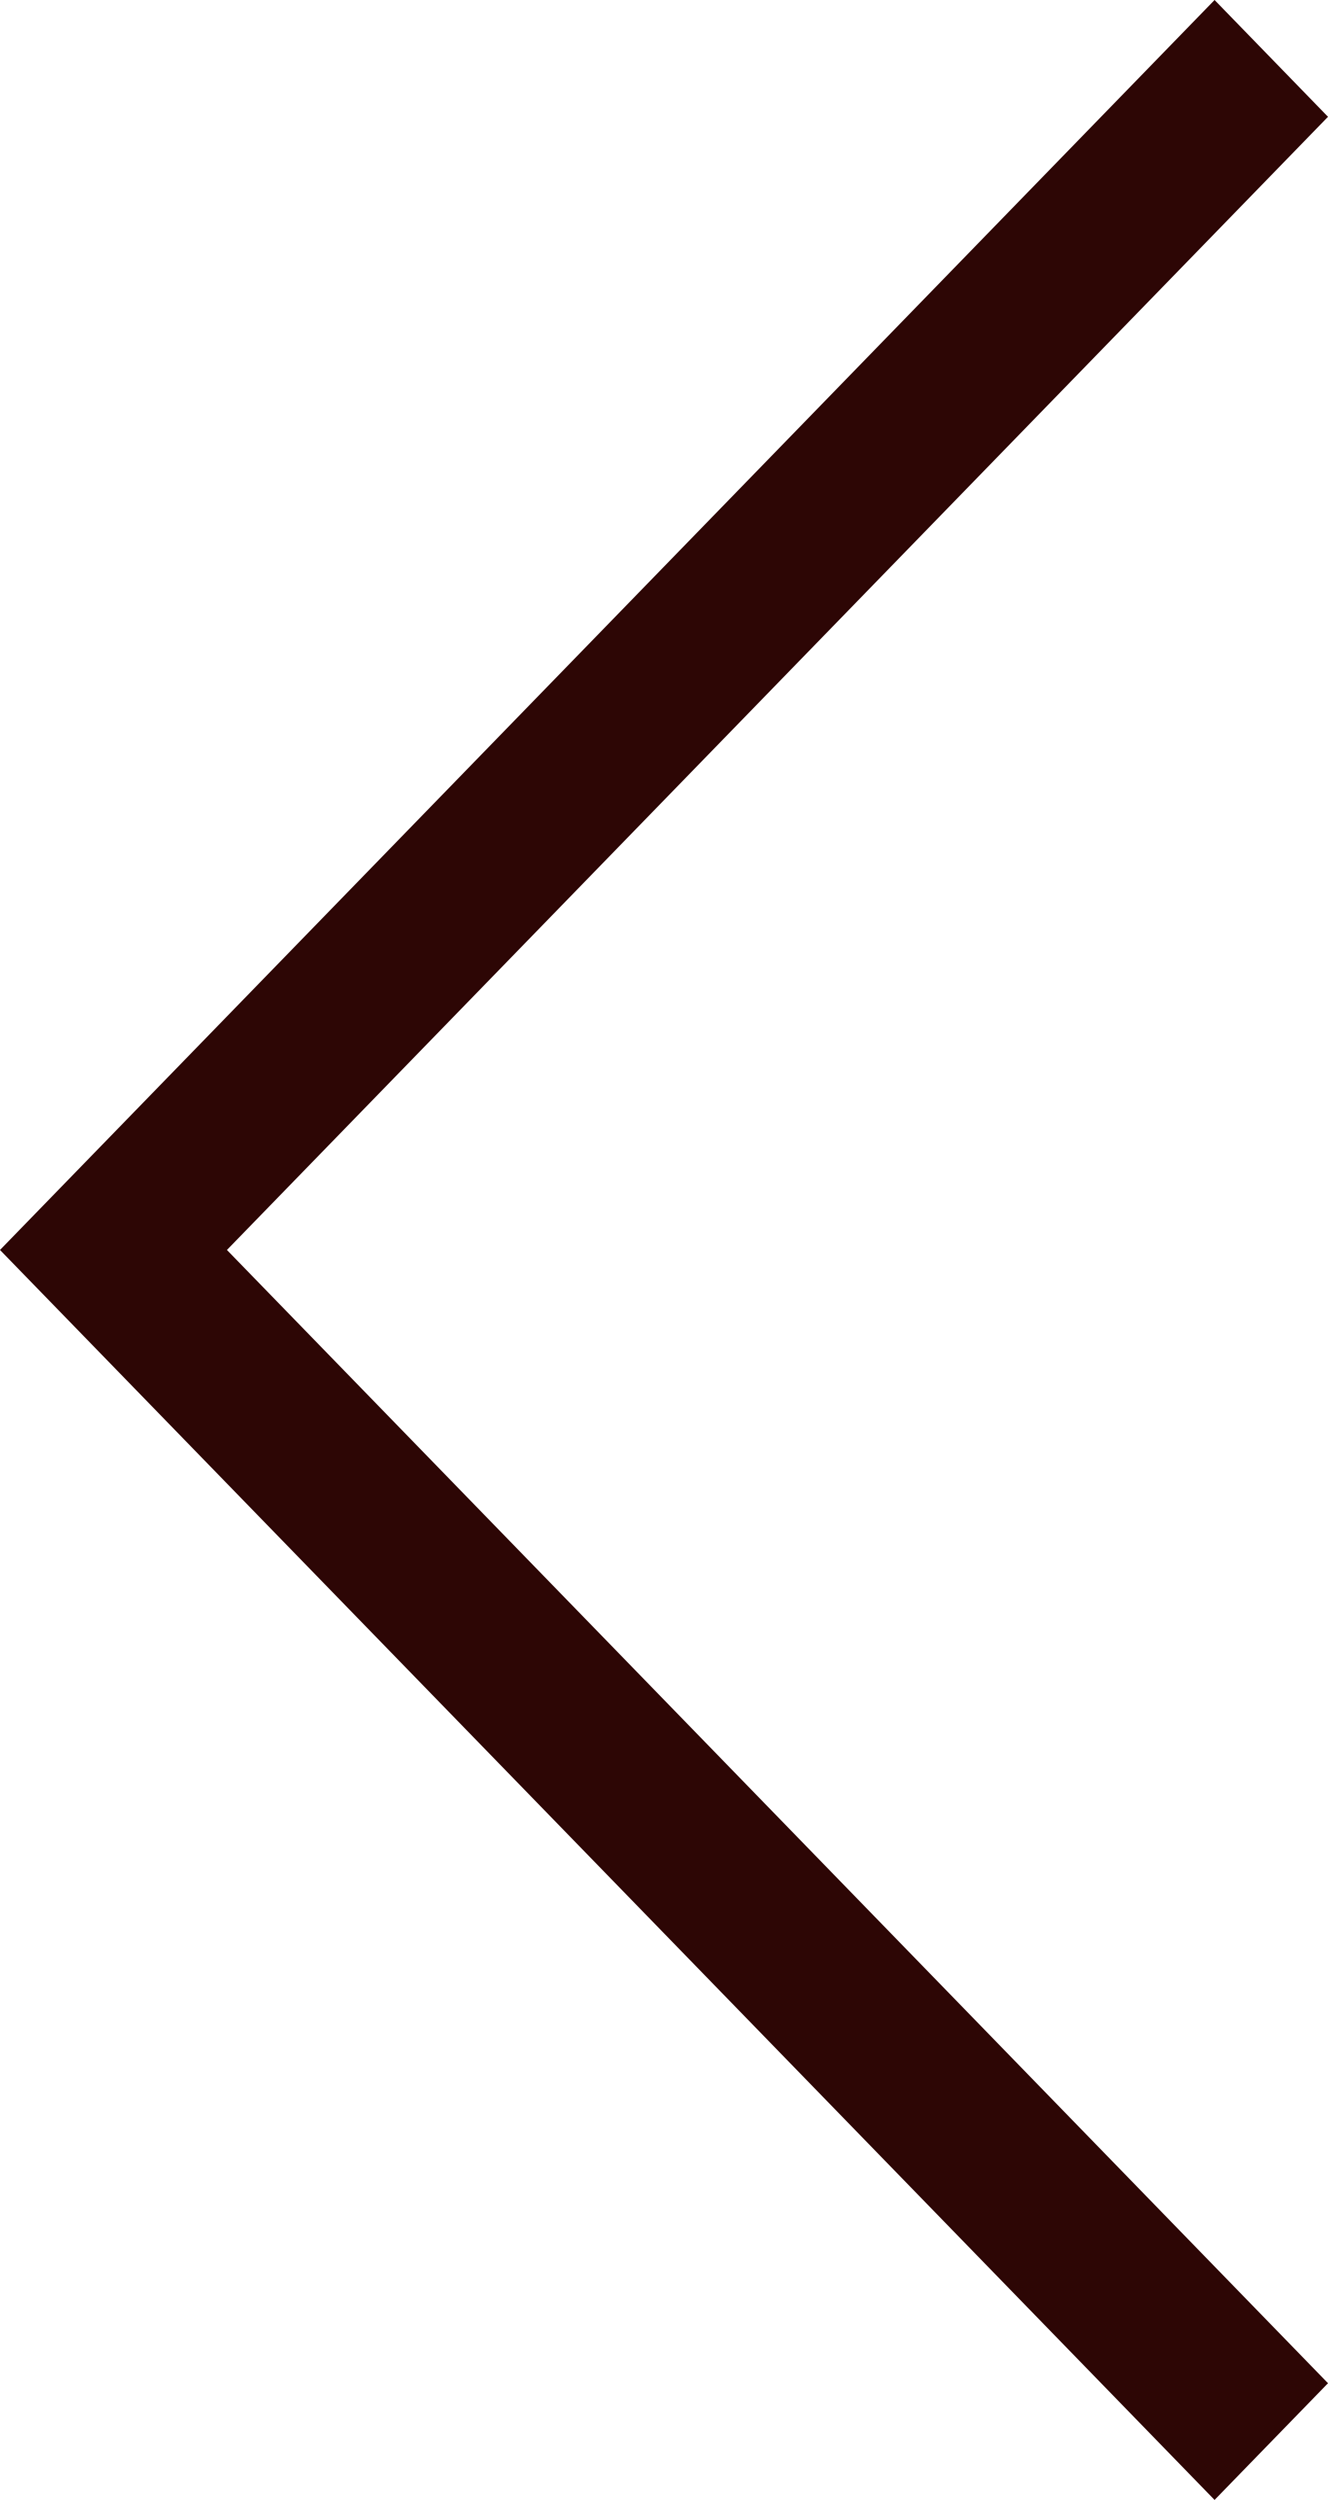 <svg width="17" height="32" viewBox="0 0 17 32" fill="none" xmlns="http://www.w3.org/2000/svg">
<path d="M15.548 1.78039e-06L17 1.495L2.905 16L17 30.506L15.548 32L-5.08584e-07 16L15.548 1.78039e-06Z" fill="#2D0605"/>
</svg>
